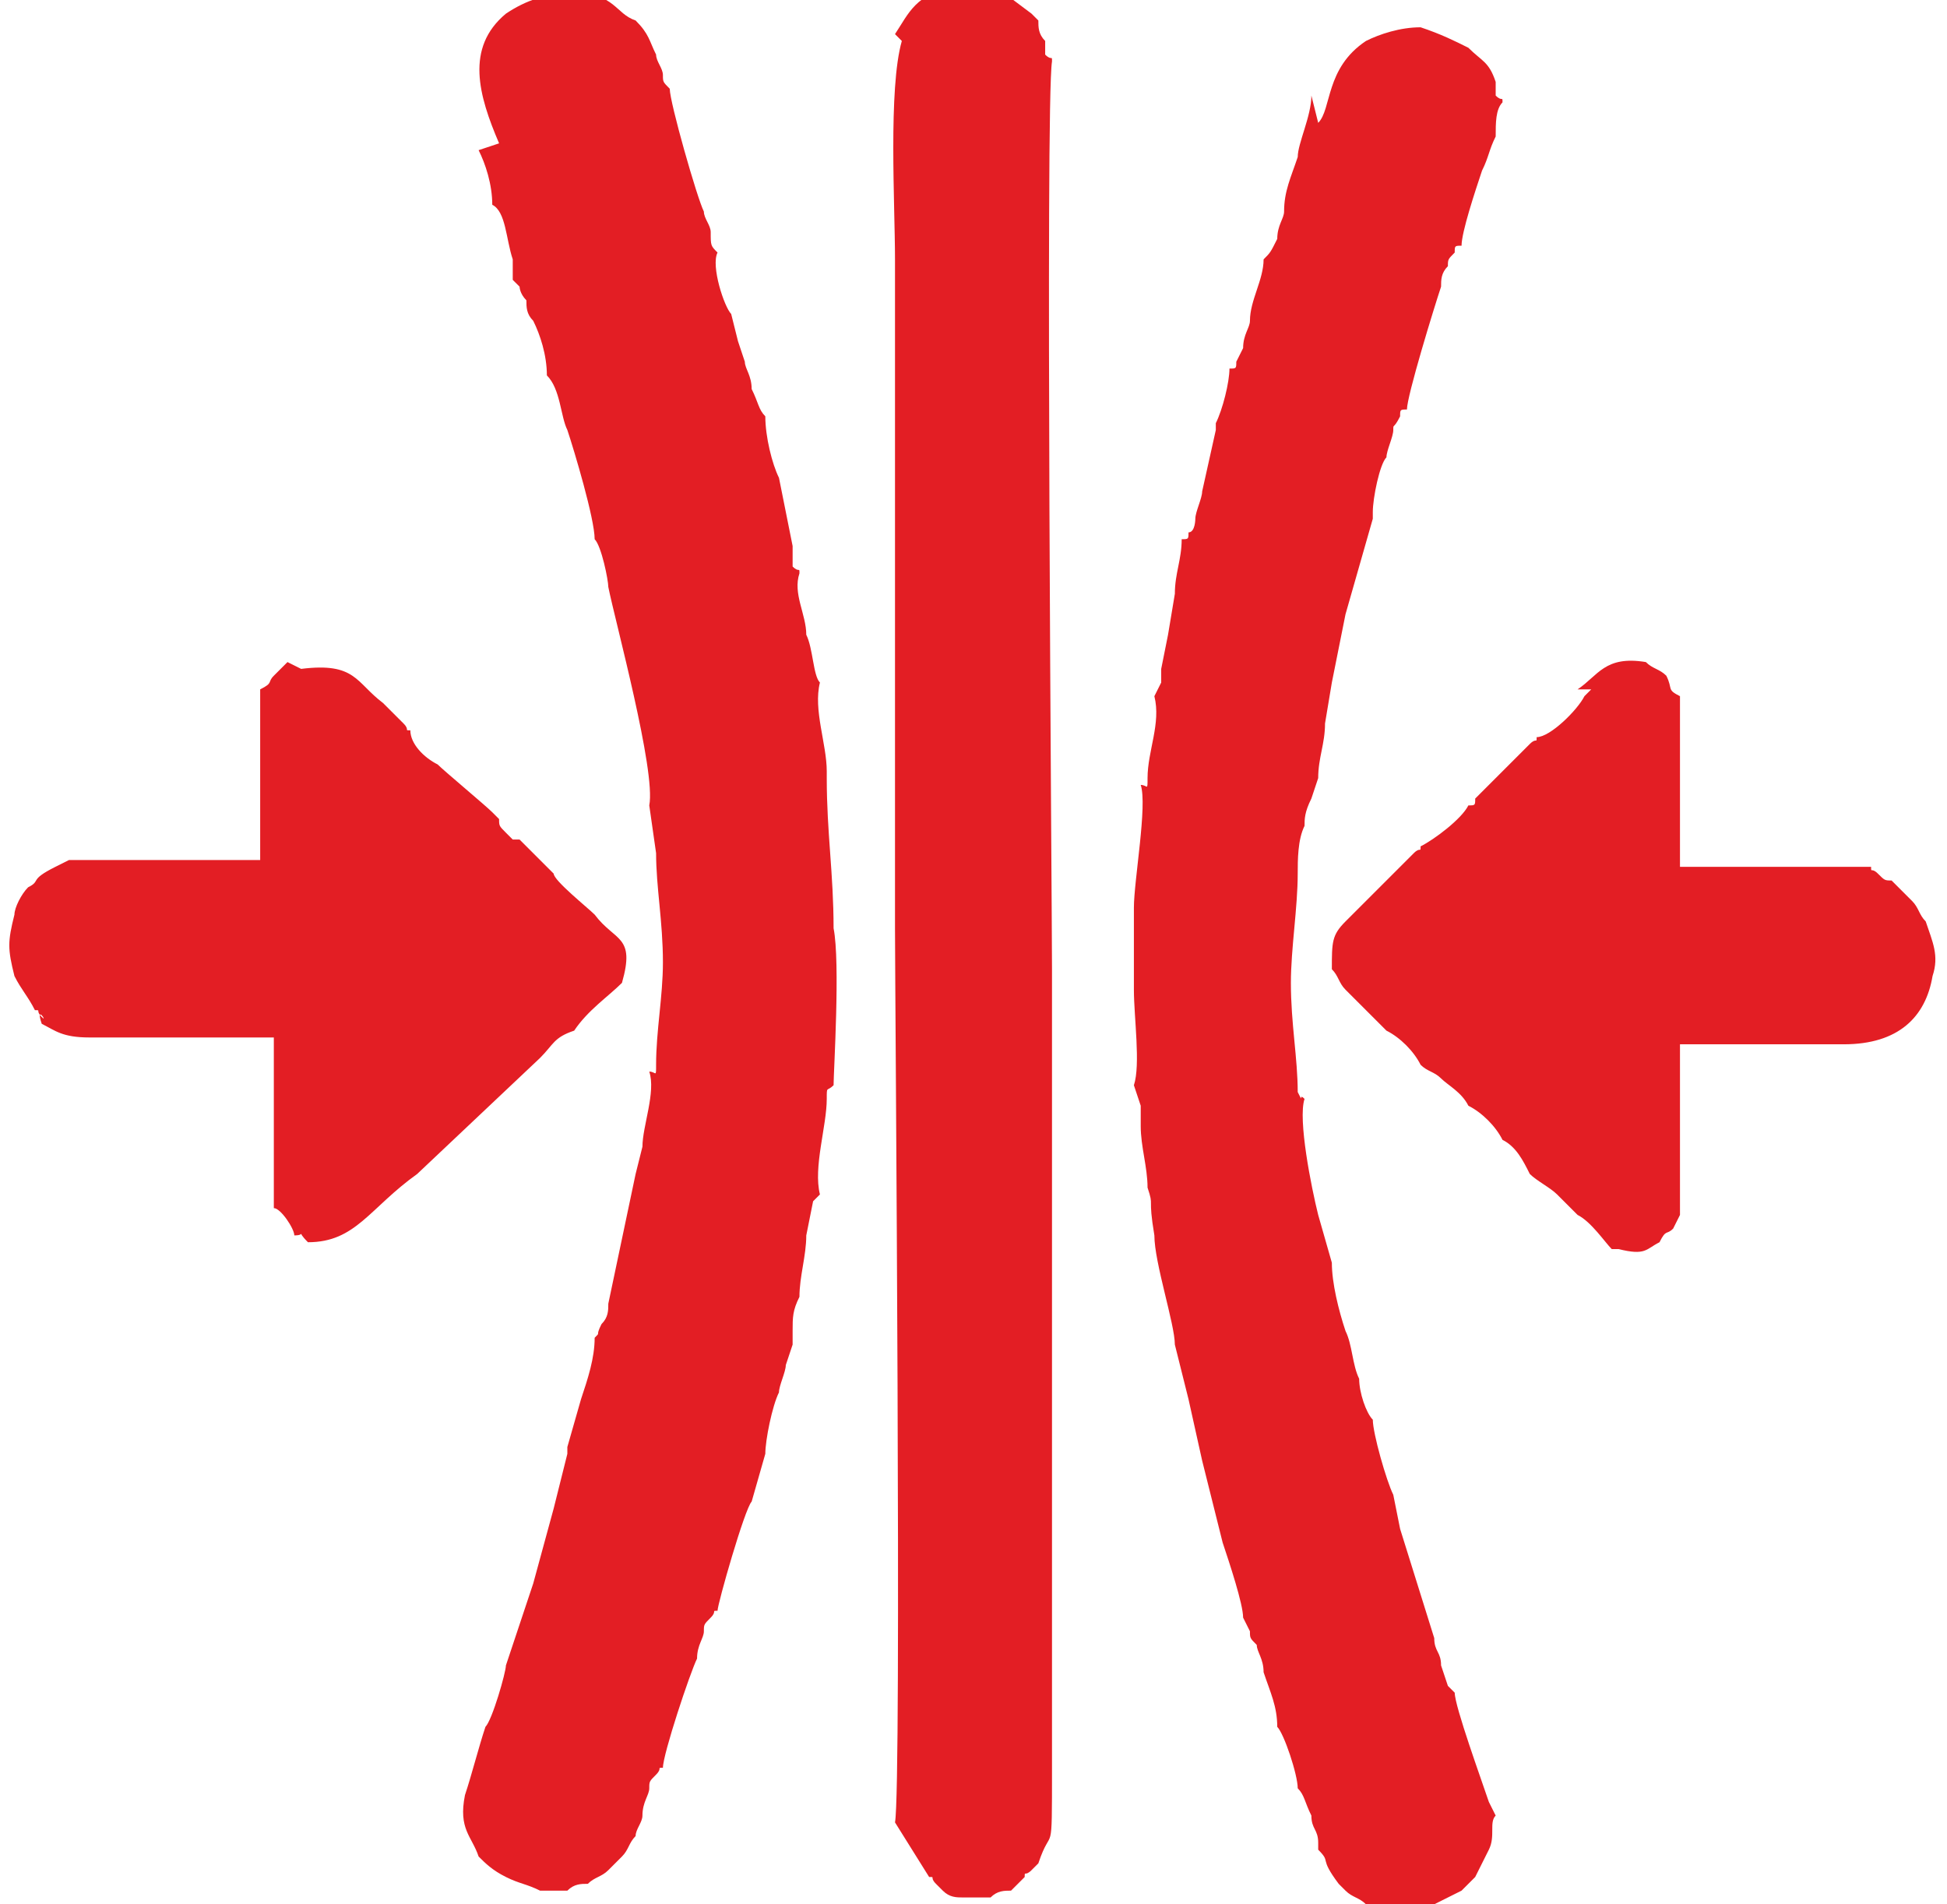 <?xml version="1.0" encoding="UTF-8"?> <svg xmlns="http://www.w3.org/2000/svg" xmlns:xlink="http://www.w3.org/1999/xlink" xmlns:xodm="http://www.corel.com/coreldraw/odm/2003" xml:space="preserve" width="6.728mm" height="6.581mm" version="1.1" style="shape-rendering:geometricPrecision; text-rendering:geometricPrecision; image-rendering:optimizeQuality; fill-rule:evenodd; clip-rule:evenodd" viewBox="0 0 2.85 2.79"> <defs> <style type="text/css"> .fil0 {fill:#E31E24} </style> </defs> <g id="Слой_x0020_1">  <path class="fil0" d="M0.42 0.97l-0.02 0.02c-0.01,0.01 -0,0.01 -0.02,0.02l0 0.25 -0.28 -0 -0.02 0.01c-0.04,0.02 -0.02,0.02 -0.04,0.03 -0.01,0.01 -0.02,0.03 -0.02,0.04 -0.01,0.04 -0.01,0.05 -0,0.09 0.01,0.02 0.02,0.03 0.03,0.05 0.01,0 0,-0 0.01,0.01 0.01,0.01 -0.01,-0.02 0,0.01 0.02,0.01 0.03,0.02 0.07,0.02l0.27 0 -0 0.25c0.01,0 0.03,0.03 0.03,0.04 0.02,0 0,-0.01 0.02,0.01 0.07,0 0.09,-0.05 0.16,-0.1l0.18 -0.17c0.02,-0.02 0.02,-0.03 0.05,-0.04 0.02,-0.03 0.05,-0.05 0.07,-0.07 0.02,-0.07 -0.01,-0.06 -0.04,-0.1 -0.01,-0.01 -0.06,-0.05 -0.06,-0.06l-0.05 -0.05c-0.01,-0 -0,0 -0.01,-0 -0,-0 -0.01,-0.01 -0.01,-0.01 -0.01,-0.01 -0.01,-0.01 -0.01,-0.02l-0.01 -0.01c-0.01,-0.01 -0.07,-0.06 -0.08,-0.07 -0.02,-0.01 -0.04,-0.03 -0.04,-0.05 -0.01,-0 -0,0 -0.01,-0.01 -0,-0 -0.01,-0.01 -0.01,-0.01 -0.01,-0.01 -0.01,-0.01 -0.02,-0.02 -0.04,-0.03 -0.04,-0.06 -0.12,-0.05zm1.91 0.04l-0.01 0.01c-0.01,0.02 -0.05,0.06 -0.07,0.06 -0,0.01 -0,0 -0.01,0.01 -0.01,0.01 -0,0 -0.01,0.01 -0.01,0.01 -0.06,0.06 -0.07,0.07 0,0.01 0,0.01 -0.01,0.01 -0.01,0.02 -0.05,0.05 -0.07,0.06 -0,0.01 -0,0 -0.01,0.01 -0.01,0.01 -0,0 -0.01,0.01 -0.01,0.01 -0.06,0.06 -0.07,0.07l-0.02 0.02c-0.02,0.02 -0.02,0.03 -0.02,0.07 0.01,0.01 0.01,0.02 0.02,0.03 0.01,0.01 0.01,0.01 0.02,0.02l0.04 0.04c0.02,0.01 0.04,0.03 0.05,0.05 0.01,0.01 0.02,0.01 0.03,0.02 0.01,0.01 0.03,0.02 0.04,0.04 0.02,0.01 0.04,0.03 0.05,0.05 0.02,0.01 0.03,0.03 0.04,0.05 0.01,0.01 0.03,0.02 0.04,0.03l0.03 0.03c0.02,0.01 0.04,0.04 0.05,0.05l0.01 0c0.04,0.01 0.04,-0 0.06,-0.01 0.01,-0.02 0.01,-0.01 0.02,-0.02 0,-0 0.01,-0.02 0.01,-0.02l0 -0.25c0.08,0 0.16,-0 0.24,0 0.08,0 0.12,-0.04 0.13,-0.1 0.01,-0.03 0,-0.05 -0.01,-0.08 -0.01,-0.01 -0.01,-0.02 -0.02,-0.03 -0.01,-0.01 -0.02,-0.02 -0.03,-0.03 -0.01,-0 -0.01,-0 -0.02,-0.01 -0.01,-0.01 -0.01,-0 -0.01,-0.01l-0.28 0 0 -0.25c-0.02,-0.01 -0.01,-0.01 -0.02,-0.03 -0.01,-0.01 -0.02,-0.01 -0.03,-0.02 -0.06,-0.01 -0.07,0.02 -0.1,0.04zm-0.41 -0.87c0,0.03 -0.02,0.07 -0.02,0.09 -0.01,0.03 -0.02,0.05 -0.02,0.08 -0,0.01 -0.01,0.02 -0.01,0.04 -0.01,0.02 -0.01,0.02 -0.02,0.03 0,0.03 -0.02,0.06 -0.02,0.09 -0,0.01 -0.01,0.02 -0.01,0.04 -0,0 -0.01,0.02 -0.01,0.02 -0,0.01 -0,0.01 -0.01,0.01 0,0.02 -0.01,0.06 -0.02,0.08l-0 0.01 -0.02 0.09c-0,0.01 -0.01,0.03 -0.01,0.04 -0,0 -0,0.02 -0.01,0.02 -0,0.01 -0,0.01 -0.01,0.01 0,0.03 -0.01,0.05 -0.01,0.08l-0.01 0.06 -0.01 0.05c-0,0.01 -0,0.01 -0,0.02l-0.01 0.02c0.01,0.04 -0.01,0.08 -0.01,0.12 -0,0.02 0,0.01 -0.01,0.01 0.01,0.03 -0.01,0.14 -0.01,0.18l0 0.01 -0 0.07 0 0.04c0,0.04 0.01,0.11 0,0.14l0.01 0.03c0,0.01 0,0.02 0,0.03 0,0.03 0.01,0.06 0.01,0.09 0,0 0,0 0,0 0.01,0.03 0,0.01 0.01,0.07 0,0.04 0.03,0.13 0.03,0.16l0.02 0.08 0.02 0.09 0.03 0.12c0.01,0.03 0.03,0.09 0.03,0.11l0.01 0.02c0,0.01 0,0.01 0.01,0.02 0,0.01 0.01,0.02 0.01,0.04 0.01,0.03 0.02,0.05 0.02,0.08 0.01,0.01 0.03,0.07 0.03,0.09 0.01,0.01 0.01,0.02 0.02,0.04 0,0.02 0.01,0.02 0.01,0.04l-0 0.01c0.02,0.02 0,0.01 0.03,0.05l0.01 0.01c0,-0 0,0 0,0 0.01,0.01 0.02,0.01 0.03,0.02 0.01,0.01 0.02,0.01 0.03,0.01l0.05 0c0,-0 0,-0 0,-0l0.06 -0.03 0.02 -0.02c0.01,-0.02 0.01,-0.02 0.02,-0.04 0.01,-0.02 0,-0.04 0.01,-0.05 -0,-0 -0,-0 -0,-0l-0.01 -0.02c-0.01,-0.03 -0.05,-0.14 -0.05,-0.16 -0,-0 -0,-0 -0.01,-0.01l-0.01 -0.03c-0,-0.02 -0.01,-0.02 -0.01,-0.04l-0.05 -0.16 -0.01 -0.05c-0.01,-0.02 -0.03,-0.09 -0.03,-0.11 -0.01,-0.01 -0.02,-0.04 -0.02,-0.06 -0.01,-0.02 -0.01,-0.05 -0.02,-0.07 -0.01,-0.03 -0.02,-0.07 -0.02,-0.1l-0.02 -0.07c-0.01,-0.04 -0.03,-0.14 -0.02,-0.17 -0.01,-0.01 -0,0.01 -0.01,-0.01 -0,-0.05 -0.01,-0.1 -0.01,-0.16 -0,-0.05 0.01,-0.11 0.01,-0.16 0,-0.02 0,-0.05 0.01,-0.07 0,-0.01 0,-0.02 0.01,-0.04l0.01 -0.03c-0,-0.03 0.01,-0.05 0.01,-0.08l0.01 -0.06 0.02 -0.1 0.04 -0.14c0,-0 0,-0 0,-0l0 -0.01c-0,-0.02 0.01,-0.07 0.02,-0.08 0,-0.01 0.01,-0.03 0.01,-0.04 0,-0.01 -0,-0 0.01,-0.02 0,-0.01 0,-0.01 0.01,-0.01 -0,-0.02 0.04,-0.15 0.05,-0.18 0,-0.01 0,-0.02 0.01,-0.03 0,-0.01 0,-0.01 0.01,-0.02 0,-0.01 0,-0.01 0.01,-0.01 -0,-0.02 0.02,-0.08 0.03,-0.11 0.01,-0.02 0.01,-0.03 0.02,-0.05 0,-0.02 0,-0.04 0.01,-0.05 -0,-0.01 -0,-0 -0.01,-0.01 -0,-0.01 -0,-0.01 -0,-0.02 -0.01,-0.03 -0.02,-0.03 -0.04,-0.05 -0.02,-0.01 -0.04,-0.02 -0.07,-0.03 -0.03,-0 -0.06,0.01 -0.08,0.02 -0.06,0.04 -0.05,0.1 -0.07,0.12zm-0.6 -0.08c-0.02,0.07 -0.01,0.24 -0.01,0.32l0 0.98c0,0.09 0.01,1.26 -0,1.31l0.05 0.08c0.01,0 0,-0 0.01,0.01 0,0 0.01,0.01 0.01,0.01 0.01,0.01 0.02,0.01 0.03,0.01l0.04 0c0.01,-0.01 0.02,-0.01 0.03,-0.01 0,-0 0.01,-0.01 0.01,-0.01 0.01,-0.01 0,-0 0.01,-0.01 0,-0.01 0,-0 0.01,-0.01 0.01,-0.01 0.01,-0.01 0.01,-0.01 0.02,-0.06 0.02,-0 0.02,-0.14l0 -1.17c0,-0.09 -0.01,-1.27 0,-1.33 -0,-0.01 -0,-0 -0.01,-0.01 -0,-0.01 -0,-0.01 -0,-0.02 -0.01,-0.01 -0.01,-0.02 -0.01,-0.03l-0.01 -0.01c-0,-0 -0,-0 -0,-0l-0.04 -0.03c-0.02,-0.01 -0.05,-0.01 -0.07,-0.01 -0.06,0.01 -0.07,0.04 -0.09,0.07zm-0.62 0.16c0.01,0.02 0.02,0.05 0.02,0.08 0.02,0.01 0.02,0.05 0.03,0.08l0 0.03c0.01,0.01 0,-0 0.01,0.01 0,0 0,0.01 0.01,0.02 0,0.01 0,0.02 0.01,0.03 0.01,0.02 0.02,0.05 0.02,0.08 0.02,0.02 0.02,0.06 0.03,0.08 0.01,0.03 0.04,0.13 0.04,0.16 0.01,0.01 0.02,0.06 0.02,0.07 0.01,0.05 0.07,0.27 0.06,0.32l0.01 0.07c0,0.05 0.01,0.1 0.01,0.16 -0,0.05 -0.01,0.1 -0.01,0.15 -0,0.02 0,0.01 -0.01,0.01 0.01,0.03 -0.01,0.08 -0.01,0.11l-0.01 0.04 -0.04 0.19c-0,0.01 -0,0.02 -0.01,0.03 -0.01,0.02 0,0.01 -0.01,0.02 0,0.03 -0.01,0.06 -0.02,0.09l-0.02 0.07 -0 0.01 -0.02 0.08 -0.03 0.11 -0.04 0.12c-0,0 -0,0 -0,0 -0,-0 -0,0 -0,0 0,0.01 -0.02,0.08 -0.03,0.09 -0.01,0.03 -0.02,0.07 -0.03,0.1 -0.01,0.05 0.01,0.06 0.02,0.09 0.01,0.01 0.02,0.02 0.04,0.03 0.02,0.01 0.03,0.01 0.05,0.02l0.04 0c0.01,-0.01 0.02,-0.01 0.03,-0.01 0.01,-0.01 0.02,-0.01 0.03,-0.02l0.02 -0.02c0.01,-0.01 0.01,-0.02 0.02,-0.03 0,-0.01 0.01,-0.02 0.01,-0.03 0,-0.02 0.01,-0.03 0.01,-0.04 0,-0.01 0,-0.01 0.01,-0.02 0.01,-0.01 0,-0.01 0.01,-0.01 -0,-0.02 0.04,-0.14 0.05,-0.16 0,-0.02 0.01,-0.03 0.01,-0.04 0,-0.01 0,-0.01 0.01,-0.02 0.01,-0.01 0,-0.01 0.01,-0.01 -0,-0.01 0.04,-0.15 0.05,-0.16l0.02 -0.07c0,-0 0,-0 0,-0 -0,-0.02 0.01,-0.07 0.02,-0.09 0,-0.01 0.01,-0.03 0.01,-0.04l0.01 -0.03 0 -0.02c0,-0.02 0,-0.03 0.01,-0.05 -0,-0.03 0.01,-0.06 0.01,-0.09l0.01 -0.05c0,-0 0,-0 0,-0l0.01 -0.01c-0.01,-0.04 0.01,-0.1 0.01,-0.14 0,-0.02 0,-0.01 0.01,-0.02 -0,-0.02 0.01,-0.18 0,-0.23 -0,-0.08 -0.01,-0.14 -0.01,-0.22l-0 -0.01c-0,-0.04 -0.02,-0.09 -0.01,-0.13 -0.01,-0.01 -0.01,-0.05 -0.02,-0.07 -0,-0.03 -0.02,-0.06 -0.01,-0.09 -0,-0.01 -0,-0 -0.01,-0.01 -0,-0 -0,-0.01 -0,-0.01 -0,-0.01 -0,-0.01 -0,-0.02l-0.02 -0.1c-0.01,-0.02 -0.02,-0.06 -0.02,-0.09 -0.01,-0.01 -0.01,-0.02 -0.02,-0.04 -0,-0.02 -0.01,-0.03 -0.01,-0.04l-0.01 -0.03 -0.01 -0.04c-0.01,-0.01 -0.03,-0.07 -0.02,-0.09 -0.01,-0.01 -0.01,-0.01 -0.01,-0.03 -0,-0.01 -0.01,-0.02 -0.01,-0.03 -0.01,-0.02 -0.05,-0.16 -0.05,-0.18 -0.01,-0.01 -0.01,-0.01 -0.01,-0.02 -0,-0.01 -0.01,-0.02 -0.01,-0.03 -0.01,-0.02 -0.01,-0.03 -0.03,-0.05 -0.03,-0.01 -0.03,-0.04 -0.09,-0.04 -0.04,-0 -0.07,0.01 -0.1,0.03 -0.06,0.05 -0.04,0.12 -0.01,0.19z"></path> </g> </svg> 